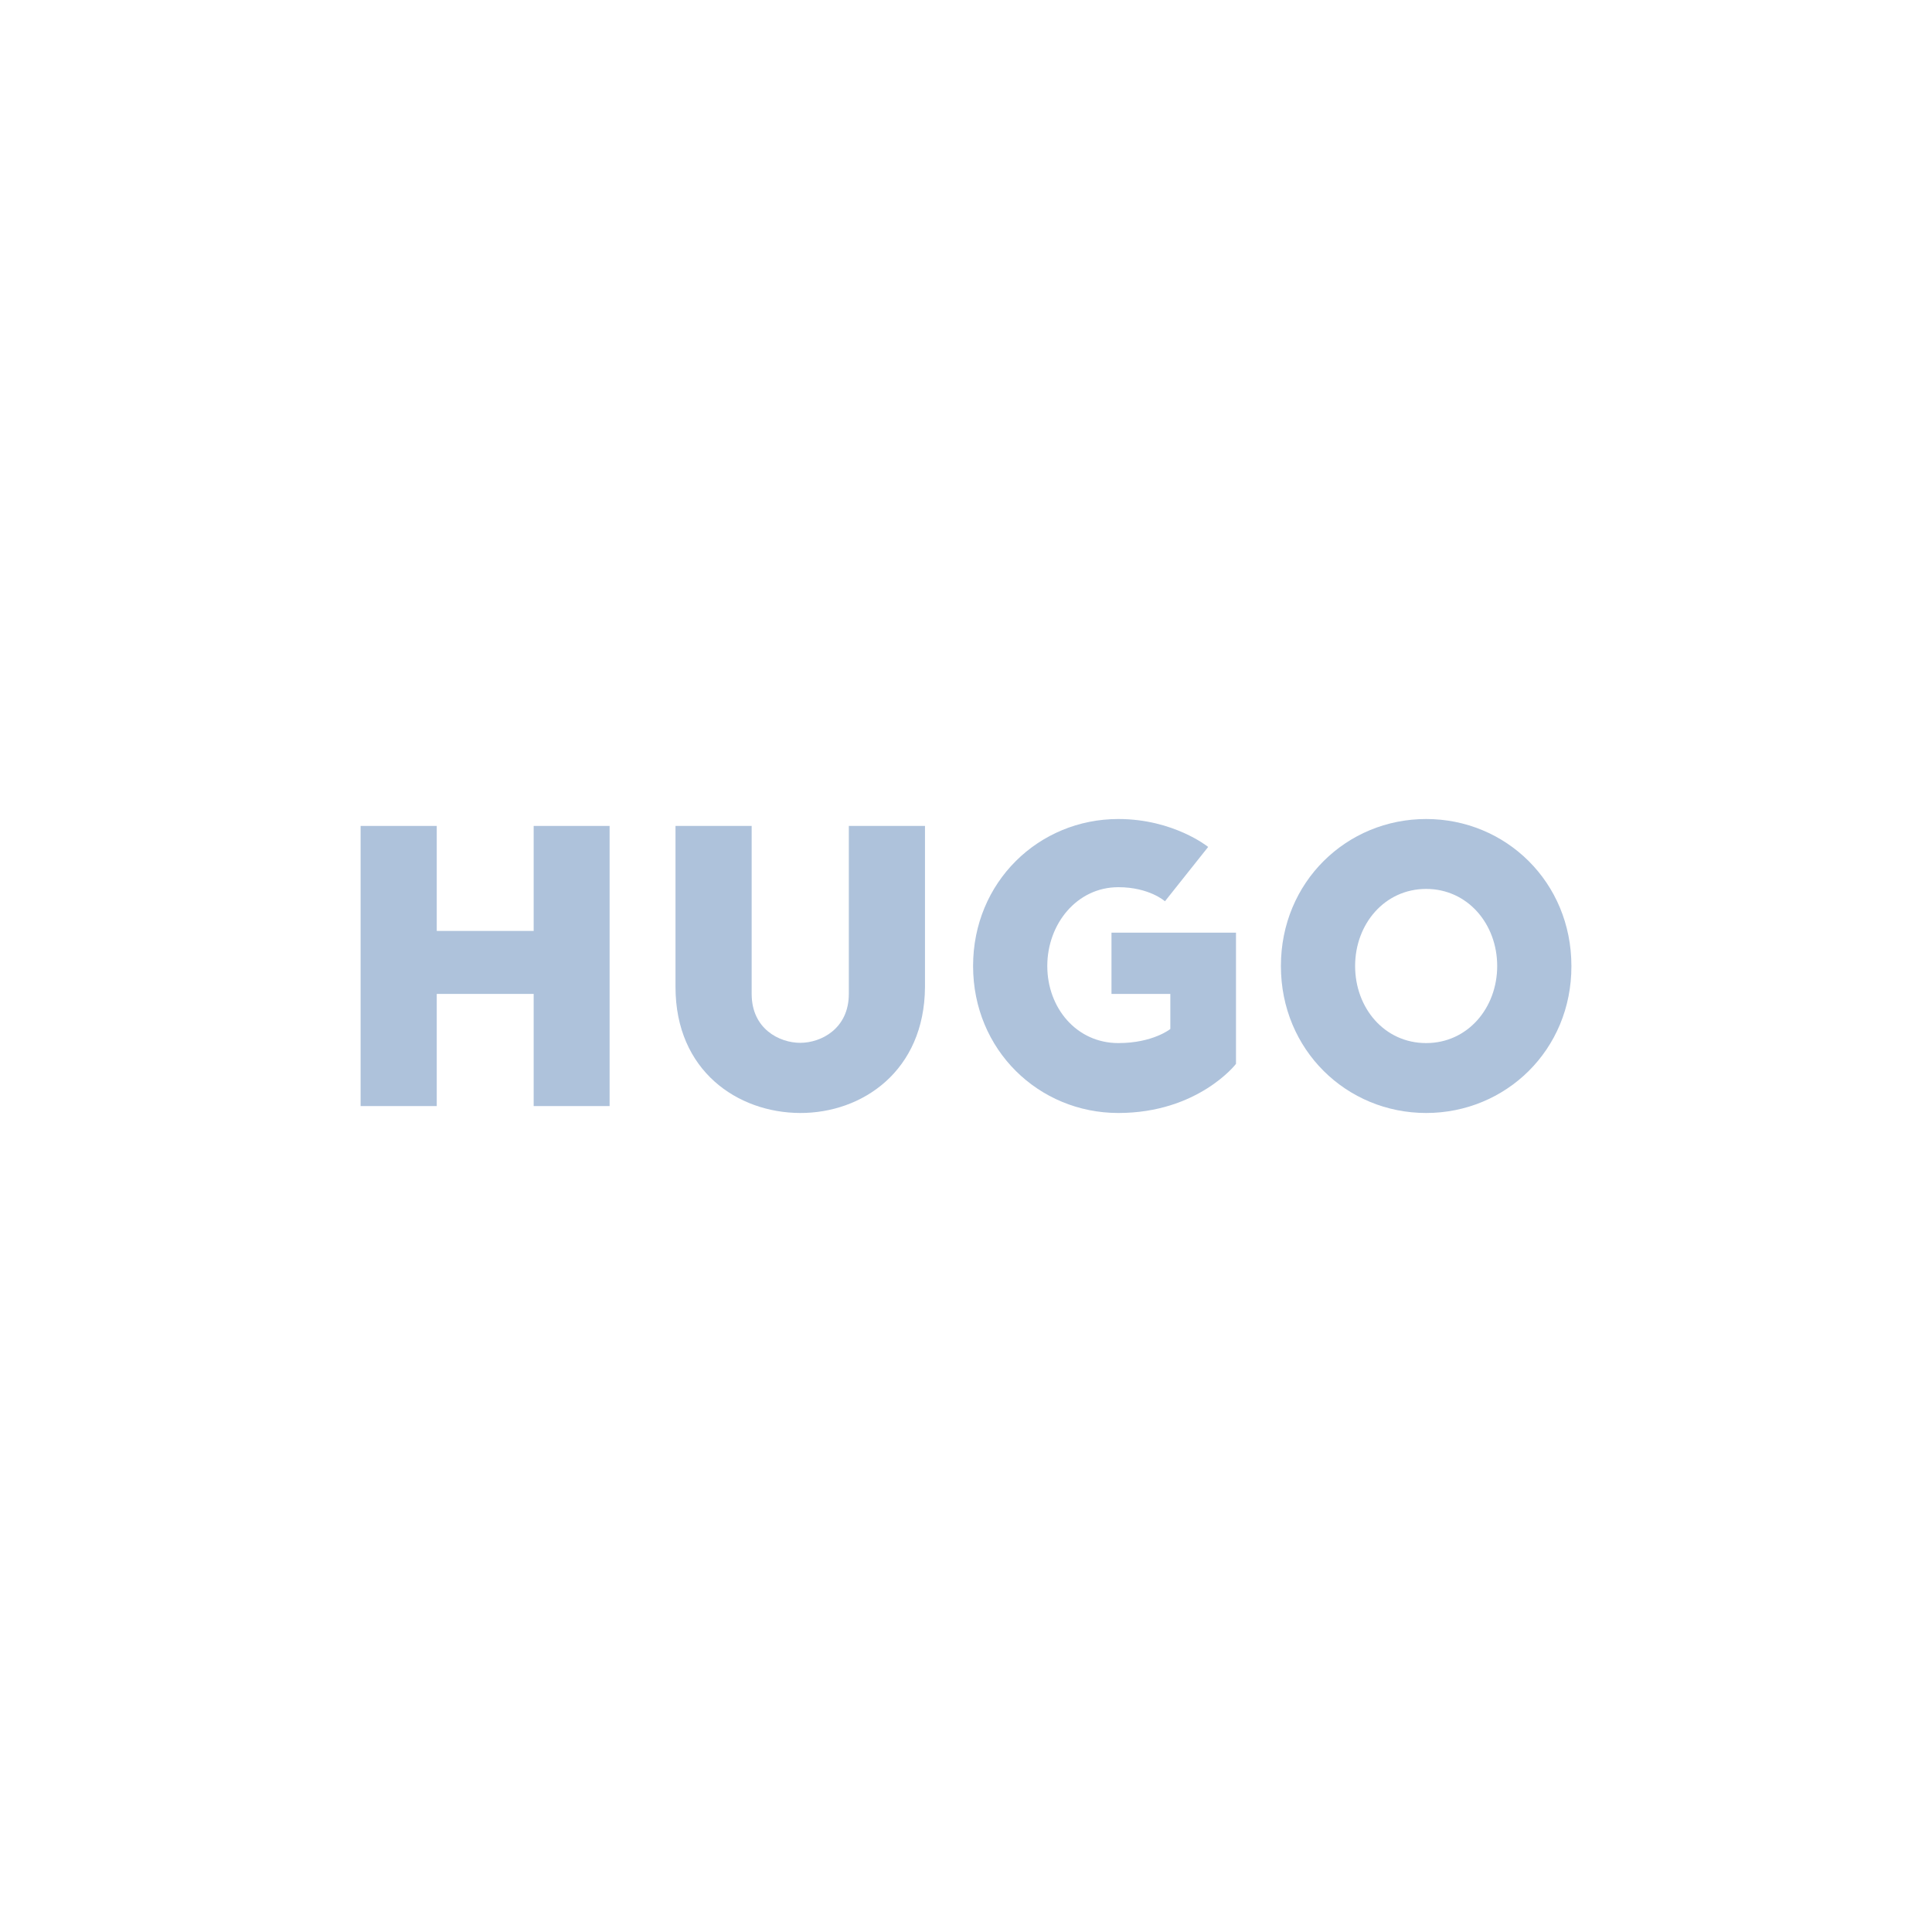 <svg width="200" height="200" viewBox="0 0 200 200" fill="none" xmlns="http://www.w3.org/2000/svg">
<g opacity="0.7">
<path d="M55.246 85.5V96.369H45.213V85.5H37.329V114.5H45.213V102.89H55.246V114.5H63.105V85.5H55.246Z" fill="#8BA8CC"/>
<path d="M82.816 115.216C76.372 115.19 69.928 110.869 69.928 102.174V85.5H77.812V102.89C77.812 106.521 80.693 107.953 82.841 107.953C84.989 107.953 87.87 106.496 87.87 102.89V85.5H95.754V102.174C95.704 110.869 89.26 115.242 82.816 115.216Z" fill="#8BA8CC"/>
<path d="M115.769 115.216C107.531 115.216 100.733 108.695 100.733 100C100.733 91.305 107.531 84.784 115.769 84.784C121.505 84.784 125.069 87.674 125.069 87.674L120.596 93.3C120.596 93.3 118.978 91.842 115.769 91.842C111.473 91.842 108.415 95.653 108.415 100C108.415 104.347 111.448 107.979 115.769 107.979C119.357 107.979 121.152 106.521 121.152 106.521V102.89H115.061V96.548H127.95V110.127C127.95 110.153 124.007 115.216 115.769 115.216Z" fill="#8BA8CC"/>
<path d="M147.635 92.021C143.339 92.021 140.281 95.653 140.281 100C140.281 104.347 143.314 107.979 147.635 107.979C151.931 107.979 154.989 104.347 154.989 100C154.989 95.653 151.931 92.021 147.635 92.021ZM147.635 115.216C139.397 115.216 132.599 108.695 132.599 100C132.599 91.305 139.397 84.784 147.635 84.784C155.873 84.784 162.671 91.305 162.671 100C162.697 108.695 155.873 115.216 147.635 115.216Z" fill="#8BA8CC"/>
</g>
</svg>

